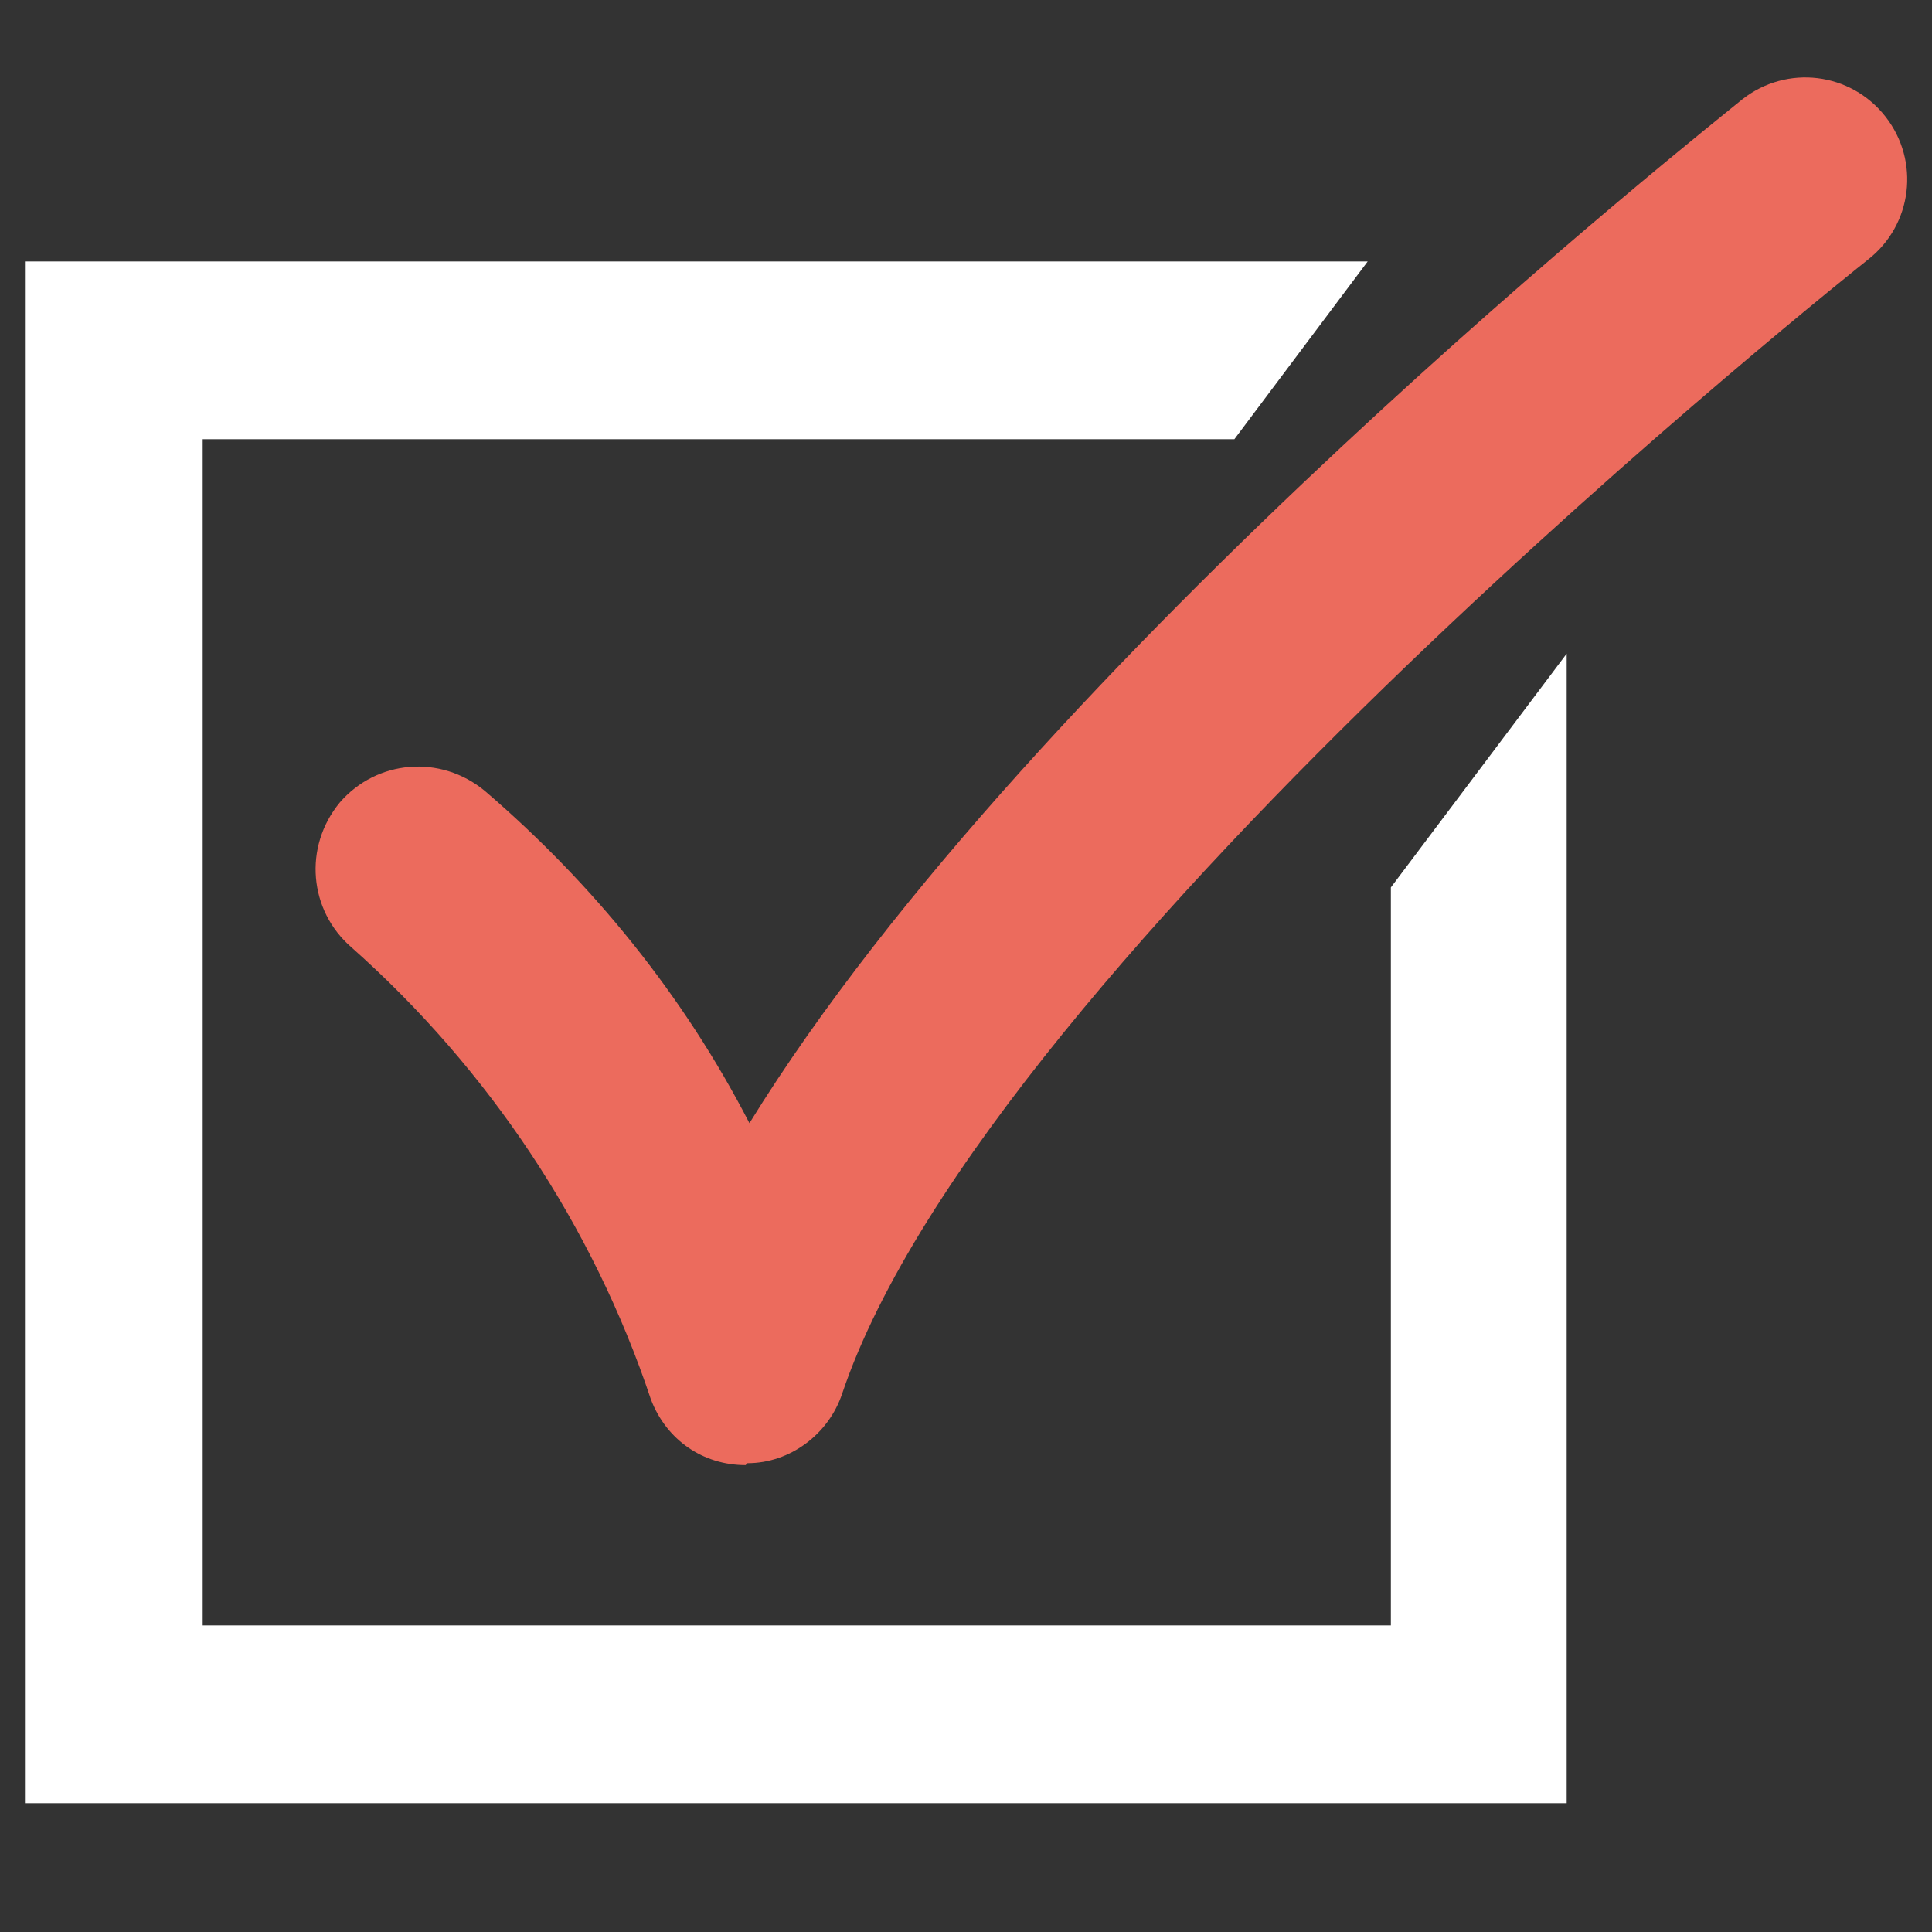 <?xml version="1.0" encoding="utf-8"?>
<!-- Generator: Adobe Illustrator 26.0.1, SVG Export Plug-In . SVG Version: 6.00 Build 0)  -->
<svg version="1.1" id="レイヤー_1" xmlns="http://www.w3.org/2000/svg" xmlns:xlink="http://www.w3.org/1999/xlink" x="0px"
	 y="0px" viewBox="0 0 100 100" style="enable-background:new 0 0 100 100;" xml:space="preserve">
<rect x="0" y="0" width="100" height="100" fill="#333333" stroke="none"/>
<style type="text/css">
	.st0{fill:#FFFFFF;}
	.st1{fill:#EC6B5D;}
</style>
<g id="グループ_2421" transform="translate(-394.609 -807.866)">
	<path id="パス_4943" class="st0" d="M466.6,853.8V892h-61.5v-61.4h53.4l6.9-9.2h-69.5v79.8h79.8v-59.5L466.6,853.8z"/>
	<path id="パス_4944" class="st1" d="M433.2,883.7c-2.2,0-4.1-1.3-4.9-3.4c-3-9-8.4-17.1-15.5-23.4c-2.2-1.9-2.5-5.2-0.6-7.5
		c1.9-2.2,5.2-2.5,7.5-0.6c5.6,4.8,10.3,10.6,13.7,17.2c14.8-24,49.7-51.6,51.4-53c2.3-1.8,5.6-1.4,7.4,0.9c1.8,2.3,1.4,5.6-0.9,7.4
		c-0.5,0.4-45.5,36.1-53.1,58.7c-0.7,2.1-2.7,3.6-4.9,3.6L433.2,883.7z"/>
</g>
</svg>
